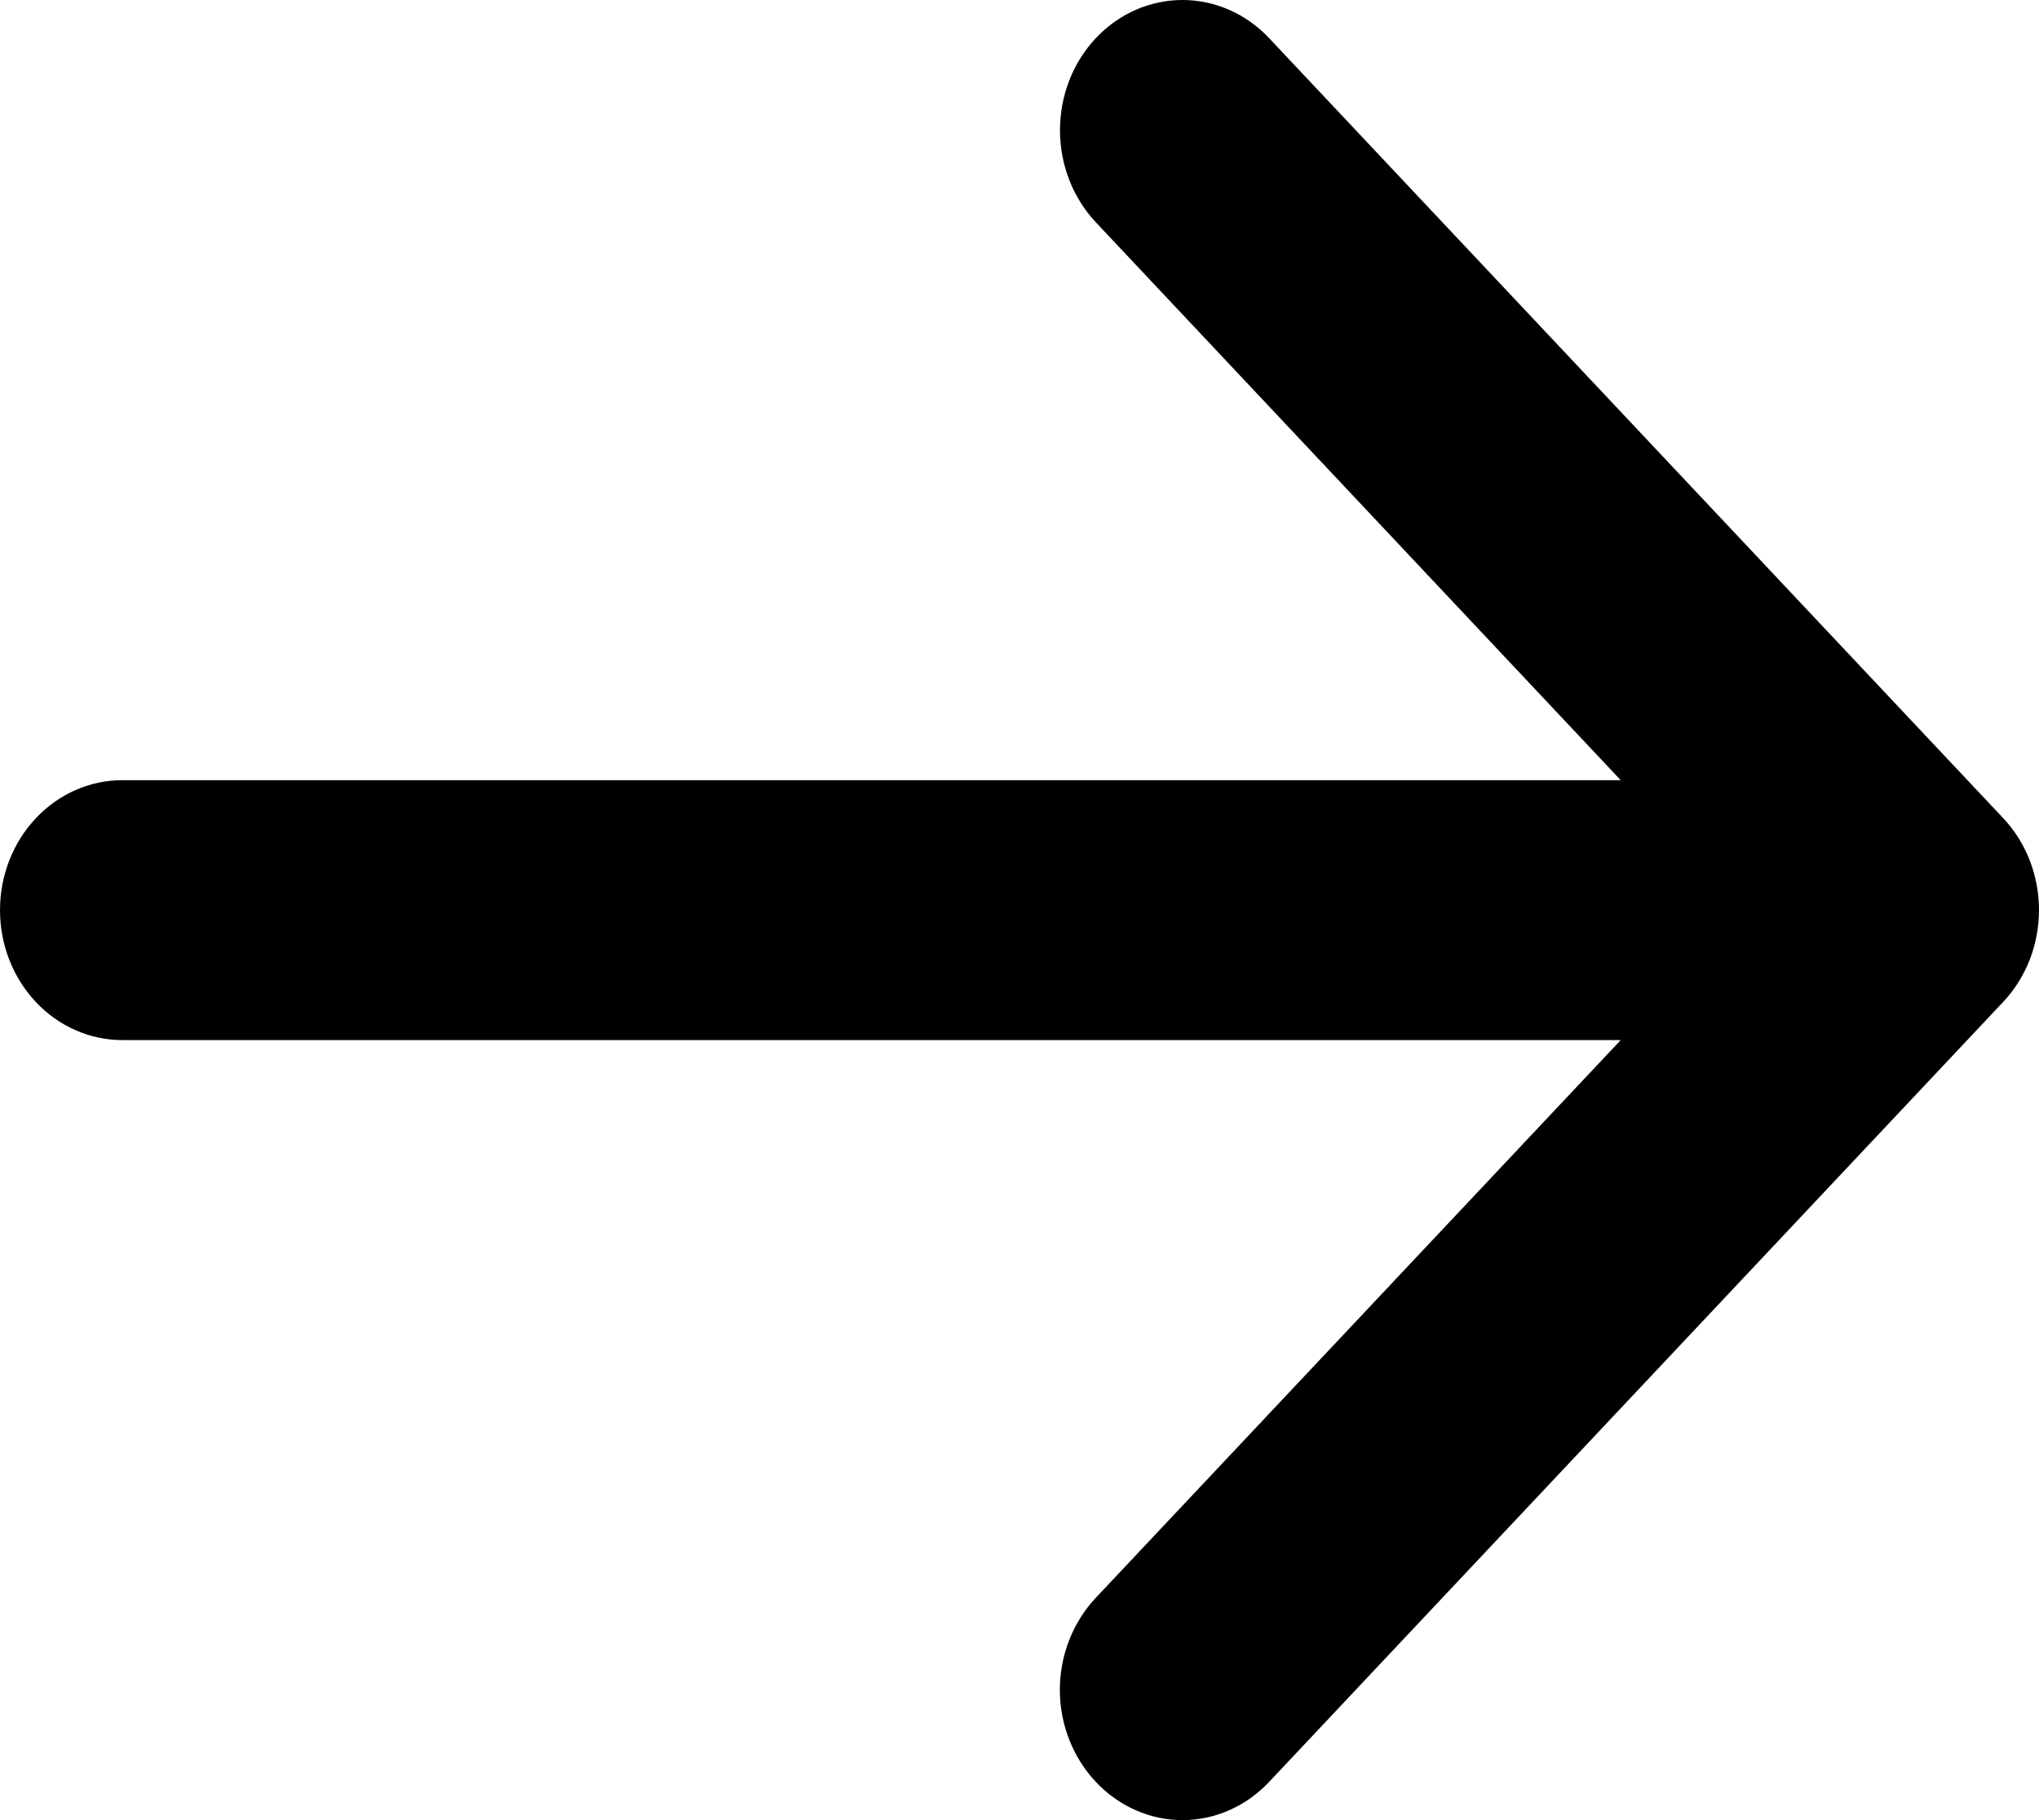 <?xml version="1.0" encoding="UTF-8"?>
<svg xmlns="http://www.w3.org/2000/svg" width="28" height="25" viewBox="0 0 28 25" fill="none">
  <path d="M15.048 24.475C14.892 24.309 14.768 24.112 14.683 23.895C14.598 23.678 14.554 23.445 14.554 23.21C14.554 22.976 14.598 22.743 14.683 22.526C14.768 22.309 14.892 22.112 15.048 21.946L22.256 14.286L1.68 14.286C1.234 14.286 0.807 14.098 0.492 13.763C0.177 13.428 0 12.974 0 12.501C0 12.027 0.177 11.573 0.492 11.239C0.807 10.904 1.234 10.716 1.68 10.716L22.256 10.716L15.048 3.053C14.733 2.717 14.556 2.263 14.556 1.788C14.556 1.314 14.733 0.859 15.048 0.524C15.364 0.188 15.792 4.99736e-09 16.238 0C16.684 -4.99736e-09 17.112 0.188 17.428 0.524L27.506 11.235C27.663 11.401 27.787 11.598 27.872 11.815C27.956 12.032 28 12.264 28 12.499C28 12.734 27.956 12.967 27.872 13.184C27.787 13.401 27.663 13.598 27.506 13.764L17.428 24.475C17.272 24.641 17.087 24.773 16.882 24.863C16.678 24.954 16.459 25 16.238 25C16.017 25 15.798 24.954 15.594 24.863C15.39 24.773 15.204 24.641 15.048 24.475Z" fill="#202A5A" style="fill:#202A5A;fill:color(display-p3 0.126 0.165 0.353);fill-opacity:1;"></path>
</svg>
